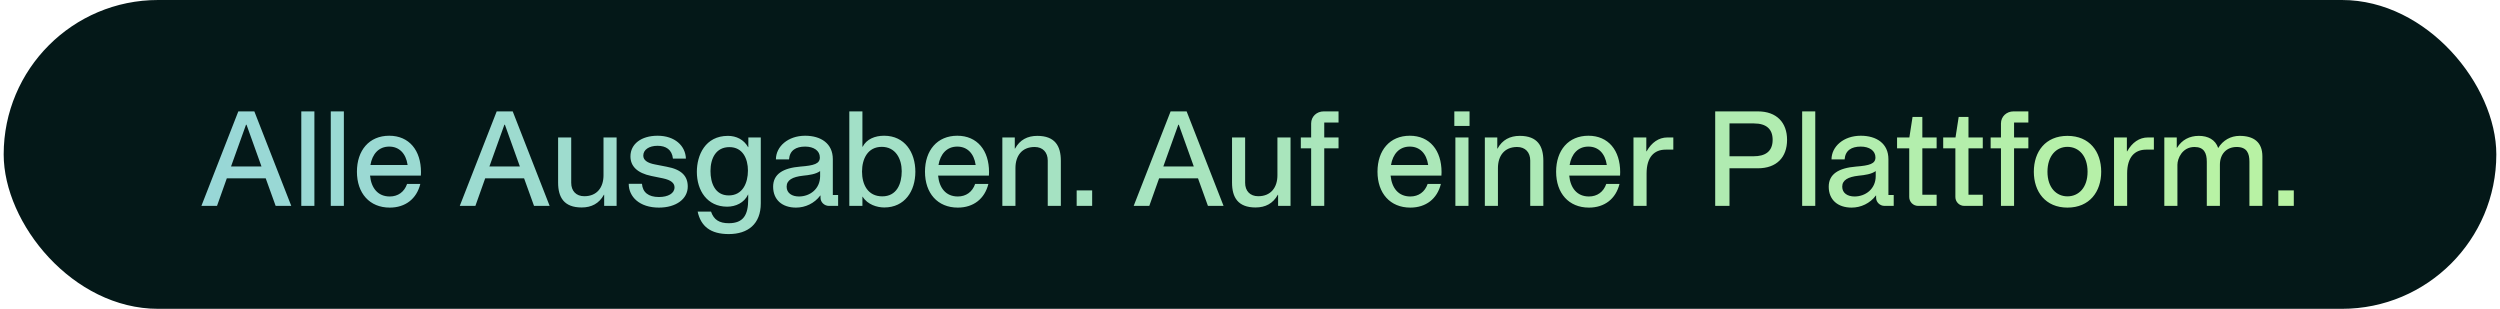 <svg width="340" height="42" viewBox="0 0 340 42" fill="none" xmlns="http://www.w3.org/2000/svg">
<rect x="0.5" width="339" height="42" rx="21" fill="#041818"/>
<path d="M27.39 28L32.412 15.148H34.59L39.612 28H37.488L36.138 24.256H30.846L29.514 28H27.39ZM31.422 22.636H35.562L33.528 16.966H33.456L31.422 22.636ZM40.976 28V15.148H42.758V28H40.976ZM44.984 28V15.148H46.766V28H44.984ZM53.006 28.234C50.252 28.234 48.542 26.272 48.542 23.356C48.542 20.44 50.216 18.46 52.934 18.46C55.652 18.46 57.254 20.458 57.254 23.41C57.254 23.554 57.254 23.716 57.236 23.878H50.324C50.486 25.588 51.404 26.722 53.006 26.722C54.122 26.722 54.986 26.11 55.364 25.012H57.164C56.66 27.046 55.13 28.234 53.006 28.234ZM50.378 22.438H55.436C55.202 20.836 54.266 19.936 52.934 19.936C51.512 19.936 50.63 20.944 50.378 22.438ZM62.529 28L67.551 15.148H69.729L74.751 28H72.627L71.277 24.256H65.985L64.653 28H62.529ZM66.561 22.636H70.701L68.667 16.966H68.595L66.561 22.636ZM79.107 28.216C76.695 28.216 75.903 26.83 75.903 24.832V18.694H77.685V24.868C77.685 25.966 78.351 26.686 79.467 26.686C81.213 26.686 82.077 25.462 82.077 23.842V18.694H83.859V28H82.167V26.488H82.131C81.483 27.676 80.439 28.216 79.107 28.216ZM89.611 28.234C86.965 28.234 85.507 26.758 85.507 24.994H87.307C87.397 26.146 88.171 26.794 89.611 26.794C90.853 26.794 91.735 26.308 91.735 25.48C91.735 24.904 91.267 24.49 90.169 24.256L88.585 23.932C86.659 23.536 85.741 22.6 85.741 21.268C85.741 19.594 87.199 18.46 89.431 18.46C91.771 18.46 93.229 19.828 93.283 21.574H91.519C91.393 20.35 90.565 19.828 89.431 19.828C88.261 19.828 87.487 20.368 87.487 21.16C87.487 21.772 88.027 22.168 89.089 22.366L90.655 22.672C92.743 23.05 93.535 23.986 93.535 25.372C93.535 27.046 91.969 28.234 89.611 28.234ZM99.11 31.834C96.626 31.834 95.312 30.772 94.88 28.774H96.698C97.076 29.89 97.832 30.358 99.11 30.358C101.108 30.358 101.756 29.224 101.756 27.1V26.452H101.738C101.216 27.586 100.046 28.108 98.894 28.108C96.176 28.108 94.772 25.912 94.772 23.374C94.772 21.106 95.906 18.478 99.002 18.478C100.136 18.478 101.162 18.982 101.738 20.008H101.774V18.694H103.466V27.658C103.466 30.466 101.72 31.834 99.11 31.834ZM96.626 23.266C96.626 24.85 97.22 26.578 99.11 26.578C101 26.578 101.72 24.886 101.72 23.194C101.72 21.592 101.018 20.008 99.2 20.008C97.364 20.008 96.626 21.538 96.626 23.266ZM108.26 28.234C106.352 28.234 105.146 27.154 105.146 25.39C105.146 23.68 106.478 22.852 108.854 22.654C110.708 22.51 111.5 22.276 111.5 21.412C111.5 20.494 110.672 19.936 109.502 19.936C108.26 19.936 107.396 20.44 107.306 21.682H105.524C105.524 19.936 107.162 18.46 109.502 18.46C111.626 18.46 113.264 19.504 113.264 21.646V26.524H113.984V28H112.724C112.112 28 111.59 27.496 111.59 26.902V26.596H111.554C110.762 27.658 109.52 28.234 108.26 28.234ZM106.982 25.39C106.982 26.272 107.72 26.722 108.656 26.722C110.132 26.722 111.536 25.714 111.536 23.95V23.266C110.96 23.68 110.114 23.806 109.196 23.896C107.774 24.058 106.982 24.49 106.982 25.39ZM120.259 28.216C119.305 28.216 117.991 27.838 117.325 26.758H117.289V28H115.507V15.148H117.289V19.954H117.325C117.865 18.91 118.999 18.46 120.241 18.46C123.049 18.46 124.489 20.728 124.489 23.356C124.489 25.984 123.049 28.216 120.259 28.216ZM117.235 23.338C117.235 25.102 118.027 26.704 119.989 26.704C121.951 26.704 122.635 25.012 122.635 23.284C122.635 21.61 121.807 19.972 119.917 19.972C118.009 19.972 117.235 21.61 117.235 23.338ZM130.262 28.234C127.508 28.234 125.798 26.272 125.798 23.356C125.798 20.44 127.472 18.46 130.19 18.46C132.908 18.46 134.51 20.458 134.51 23.41C134.51 23.554 134.51 23.716 134.492 23.878H127.58C127.742 25.588 128.66 26.722 130.262 26.722C131.378 26.722 132.242 26.11 132.62 25.012H134.42C133.916 27.046 132.386 28.234 130.262 28.234ZM127.634 22.438H132.692C132.458 20.836 131.522 19.936 130.19 19.936C128.768 19.936 127.886 20.944 127.634 22.438ZM138.011 18.694V20.206H138.047C138.695 19.018 139.739 18.478 141.071 18.478C143.483 18.478 144.275 19.864 144.275 21.862V28H142.493V21.826C142.493 20.728 141.827 19.99 140.711 19.99C138.947 19.99 138.101 21.232 138.101 22.852V28H136.319V18.694H138.011ZM146.427 28V25.894H148.533V28H146.427ZM154.181 28L159.203 15.148H161.381L166.403 28H164.279L162.929 24.256H157.637L156.305 28H154.181ZM158.213 22.636H162.353L160.319 16.966H160.247L158.213 22.636ZM170.76 28.216C168.348 28.216 167.556 26.83 167.556 24.832V18.694H169.338V24.868C169.338 25.966 170.004 26.686 171.12 26.686C172.866 26.686 173.73 25.462 173.73 23.842V18.694H175.512V28H173.82V26.488H173.784C173.136 27.676 172.092 28.216 170.76 28.216ZM178.316 28V20.17H176.912V18.694H178.316V16.786C178.316 15.85 179.072 15.148 180.026 15.148H182.042V16.66H180.098V18.694H182.042V20.17H180.098V28H178.316ZM191.803 28.234C189.049 28.234 187.339 26.272 187.339 23.356C187.339 20.44 189.013 18.46 191.731 18.46C194.449 18.46 196.051 20.458 196.051 23.41C196.051 23.554 196.051 23.716 196.033 23.878H189.121C189.283 25.588 190.201 26.722 191.803 26.722C192.919 26.722 193.783 26.11 194.161 25.012H195.961C195.457 27.046 193.927 28.234 191.803 28.234ZM189.175 22.438H194.233C193.999 20.836 193.063 19.936 191.731 19.936C190.309 19.936 189.427 20.944 189.175 22.438ZM197.932 28V18.694H199.714V28H197.932ZM197.788 17.128V15.148H199.858V17.128H197.788ZM203.63 18.694V20.206H203.666C204.314 19.018 205.358 18.478 206.69 18.478C209.102 18.478 209.894 19.864 209.894 21.862V28H208.112V21.826C208.112 20.728 207.446 19.99 206.33 19.99C204.566 19.99 203.72 21.232 203.72 22.852V28H201.938V18.694H203.63ZM216.096 28.234C213.342 28.234 211.632 26.272 211.632 23.356C211.632 20.44 213.306 18.46 216.024 18.46C218.742 18.46 220.344 20.458 220.344 23.41C220.344 23.554 220.344 23.716 220.326 23.878H213.414C213.576 25.588 214.494 26.722 216.096 26.722C217.212 26.722 218.076 26.11 218.454 25.012H220.254C219.75 27.046 218.22 28.234 216.096 28.234ZM213.468 22.438H218.526C218.292 20.836 217.356 19.936 216.024 19.936C214.602 19.936 213.72 20.944 213.468 22.438ZM227.571 18.694V20.35H226.527C224.961 20.35 223.935 21.376 223.935 23.59V28H222.153V18.694H223.899V20.584H223.935C224.619 19.378 225.591 18.694 226.761 18.694H227.571ZM233.267 28V15.148H239.063C241.637 15.148 243.041 16.678 243.041 19.018C243.041 21.376 241.637 22.888 239.063 22.888H235.211V28H233.267ZM235.211 21.25H238.523C239.981 21.25 241.079 20.674 241.079 19.018C241.079 17.578 240.251 16.786 238.523 16.786H235.211V21.25ZM245.094 28V15.148H246.876V28H245.094ZM251.821 28.234C249.913 28.234 248.707 27.154 248.707 25.39C248.707 23.68 250.039 22.852 252.415 22.654C254.269 22.51 255.061 22.276 255.061 21.412C255.061 20.494 254.233 19.936 253.063 19.936C251.821 19.936 250.957 20.44 250.867 21.682H249.085C249.085 19.936 250.723 18.46 253.063 18.46C255.187 18.46 256.825 19.504 256.825 21.646V26.524H257.545V28H256.285C255.673 28 255.151 27.496 255.151 26.902V26.596H255.115C254.323 27.658 253.081 28.234 251.821 28.234ZM250.543 25.39C250.543 26.272 251.281 26.722 252.217 26.722C253.693 26.722 255.097 25.714 255.097 23.95V23.266C254.521 23.68 253.675 23.806 252.757 23.896C251.335 24.058 250.543 24.49 250.543 25.39ZM260.862 28C260.196 28 259.656 27.46 259.656 26.794V20.17H258V18.694H259.674L260.106 15.904H261.438V18.694H263.382V20.17H261.438V26.488H263.382V28H260.862ZM267.137 28C266.471 28 265.931 27.46 265.931 26.794V20.17H264.275V18.694H265.949L266.381 15.904H267.713V18.694H269.657V20.17H267.713V26.488H269.657V28H267.137ZM272.131 28V20.17H270.727V18.694H272.131V16.786C272.131 15.85 272.887 15.148 273.841 15.148H275.857V16.66H273.913V18.694H275.857V20.17H273.913V28H272.131ZM281.173 18.478C284.179 18.478 285.763 20.62 285.763 23.356C285.763 26.074 284.179 28.234 281.173 28.234C278.185 28.234 276.601 26.074 276.601 23.356C276.601 20.62 278.185 18.478 281.173 18.478ZM278.455 23.356C278.455 25.534 279.679 26.704 281.173 26.704C282.685 26.704 283.909 25.534 283.909 23.356C283.909 21.16 282.685 19.972 281.173 19.972C279.679 19.972 278.455 21.16 278.455 23.356ZM292.927 18.694V20.35H291.883C290.317 20.35 289.291 21.376 289.291 23.59V28H287.509V18.694H289.255V20.584H289.291C289.975 19.378 290.947 18.694 292.117 18.694H292.927ZM294.347 28V18.694H296.039V20.098H296.075C296.741 19.018 297.767 18.478 299.045 18.478C300.269 18.478 301.295 18.982 301.673 20.134C302.321 19.072 303.383 18.478 304.589 18.478C306.497 18.478 307.685 19.324 307.685 21.268V28H305.921V21.988C305.921 20.872 305.597 19.99 304.193 19.99C302.789 19.99 301.907 20.962 301.907 22.402V28H300.125V21.988C300.125 20.818 299.747 19.99 298.451 19.99C296.777 19.99 296.129 21.574 296.129 22.402V28H294.347ZM309.851 28V25.894H311.957V28H309.851Z" fill="url(#paint0_linear_10393_36972)"/>
<defs>
<linearGradient id="paint0_linear_10393_36972" x1="26.5" y1="21" x2="313.5" y2="21" gradientUnits="userSpaceOnUse">
<stop stop-color="#98D7D7"/>
<stop offset="1" stop-color="#B9F3A3"/>
</linearGradient>
</defs>
</svg>
